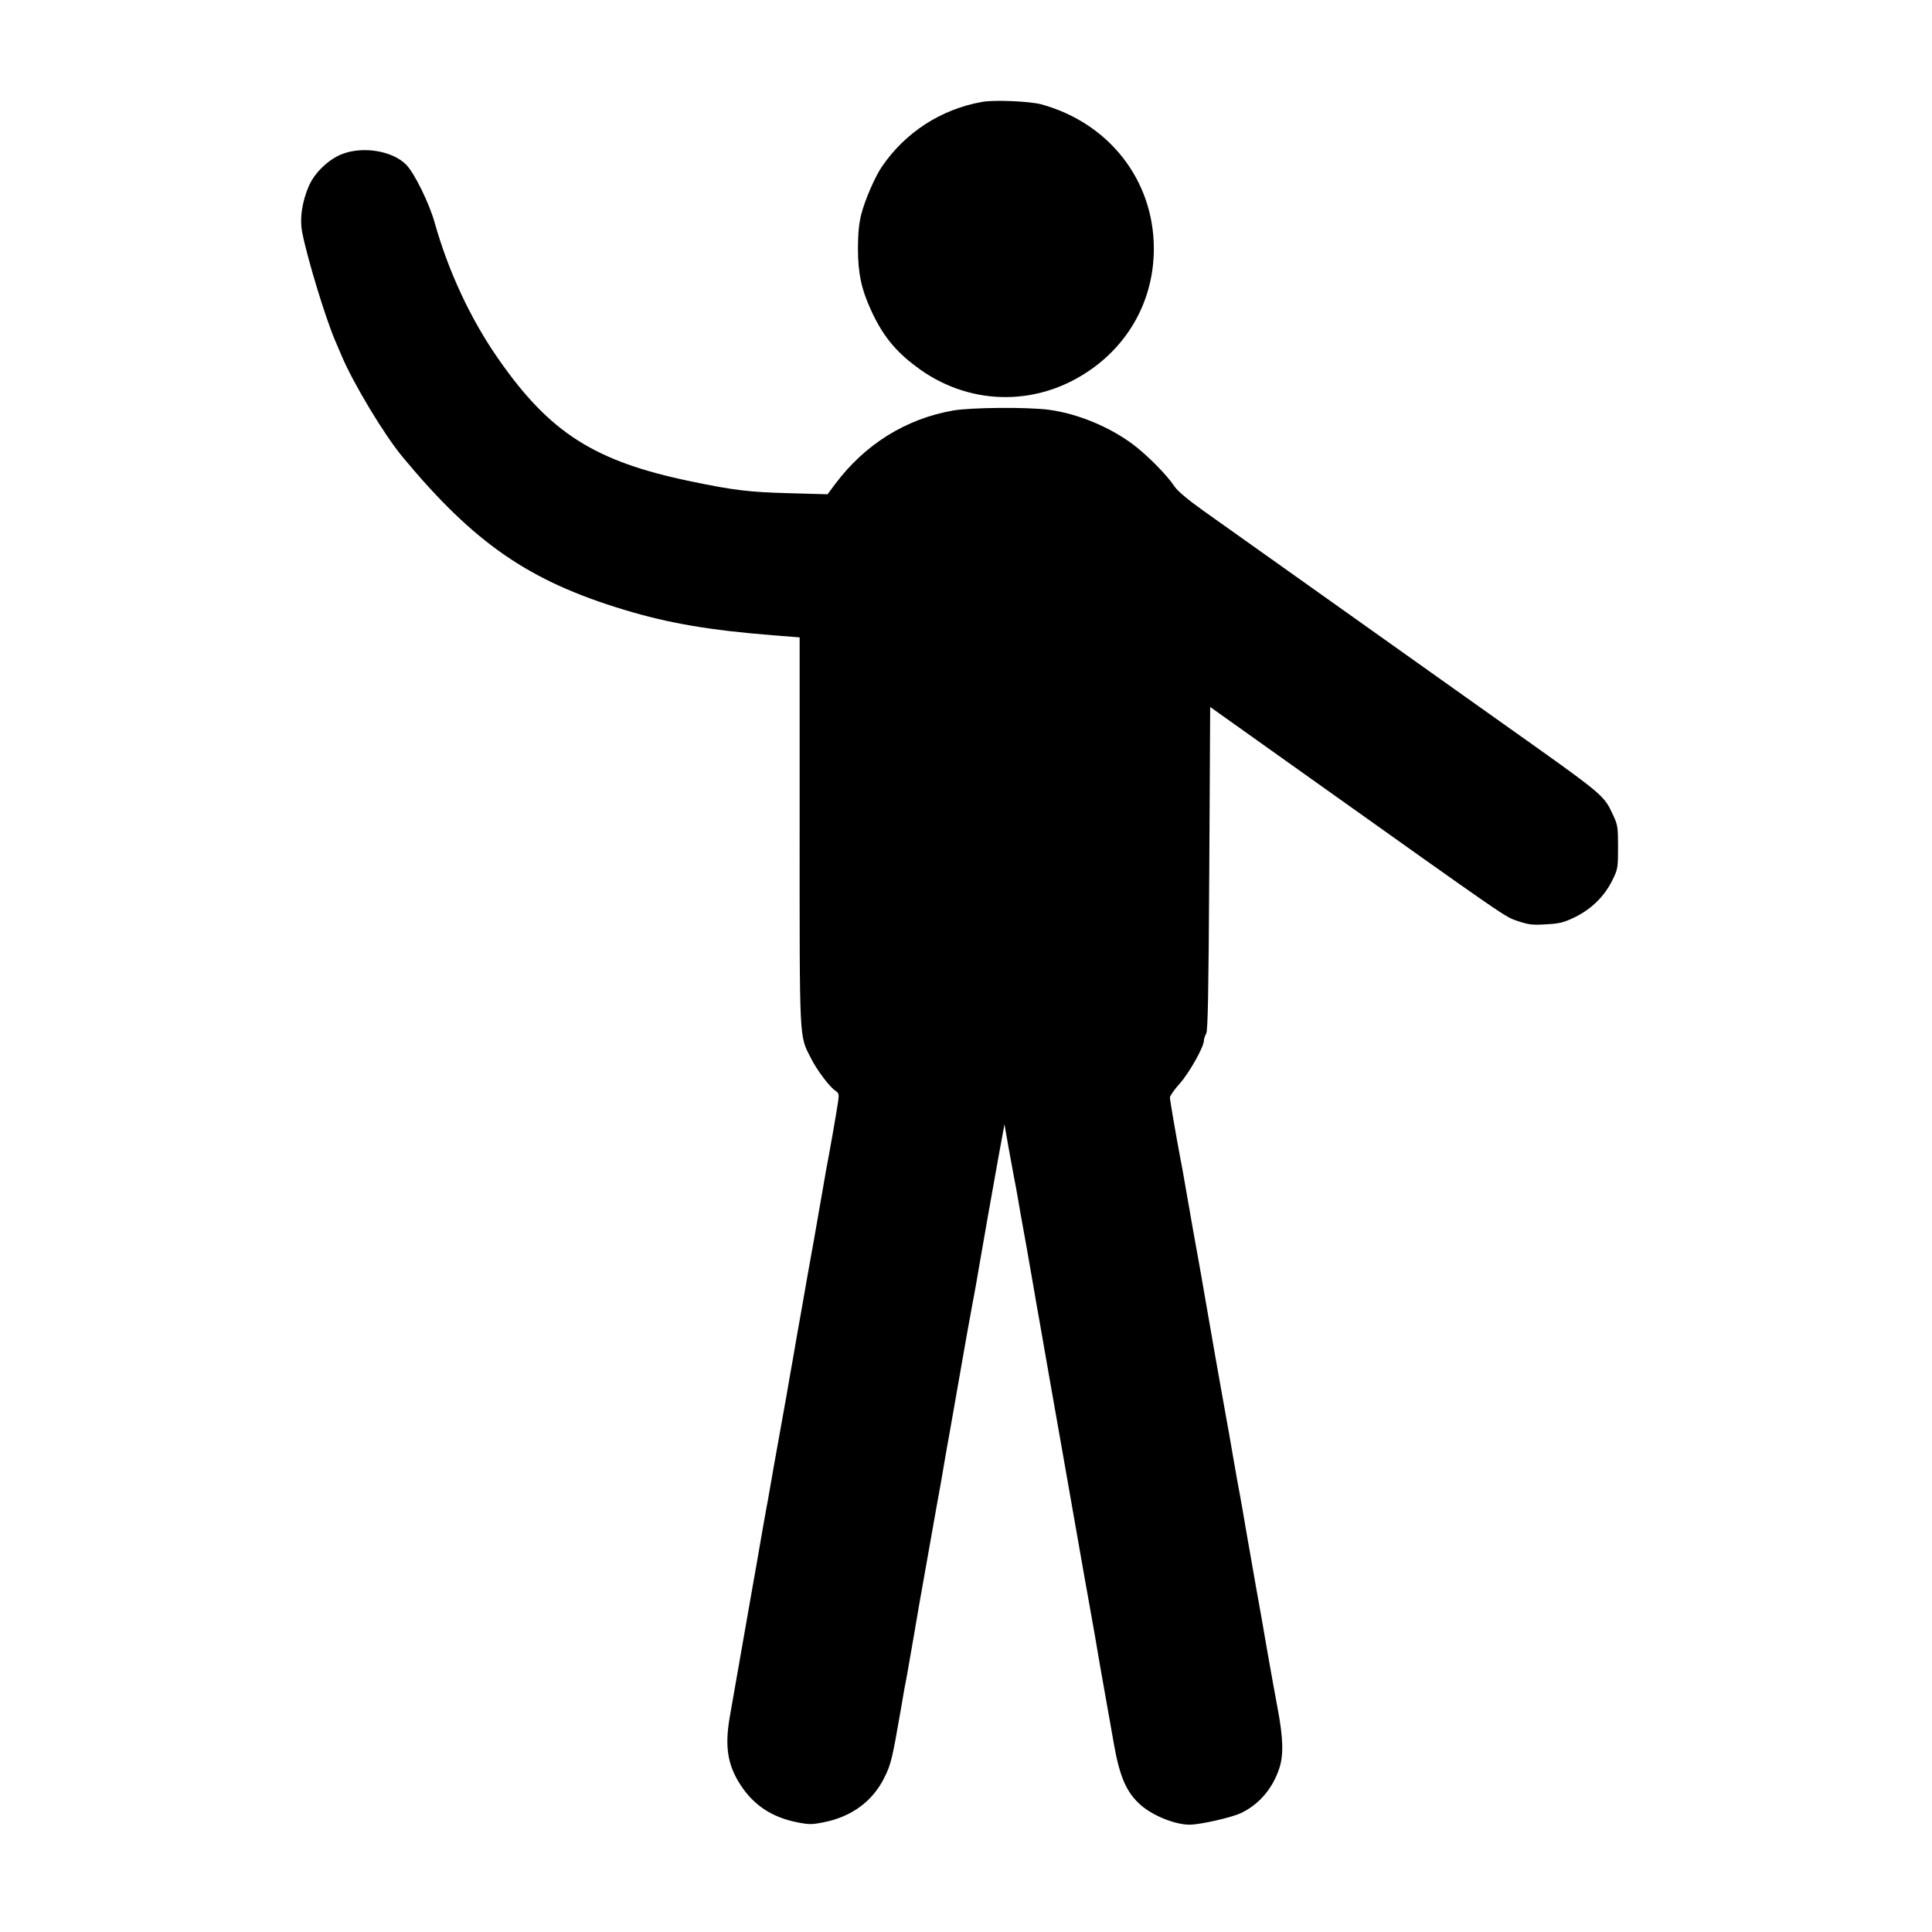 <?xml version="1.0" standalone="no"?>
<!DOCTYPE svg PUBLIC "-//W3C//DTD SVG 20010904//EN"
 "http://www.w3.org/TR/2001/REC-SVG-20010904/DTD/svg10.dtd">
<svg version="1.0" xmlns="http://www.w3.org/2000/svg"
 width="1080pt" height="1080pt" viewBox="0 0 1080 1080"
 preserveAspectRatio="xMidYMid meet">

<g transform="translate(0,1080) scale(0.1,-0.1)"
fill="#000000" stroke="none">
<path d="M5488 10230 c-228 -41 -427 -170 -557 -360 -40 -58 -97 -190 -117
-270 -13 -51 -18 -112 -18 -190 0 -136 19 -227 74 -346 63 -137 133 -225 251
-313 285 -216 659 -228 956 -31 237 156 373 408 373 690 0 382 -250 703 -630
807 -65 17 -265 26 -332 13z"/>
<path d="M1913 9939 c-74 -28 -154 -104 -185 -176 -40 -89 -54 -188 -38 -265
29 -146 127 -468 181 -596 11 -26 28 -65 37 -87 66 -157 239 -445 343 -570
401 -483 706 -693 1239 -854 248 -75 477 -114 828 -142 l152 -12 0 -1083 c0
-1193 -3 -1139 63 -1269 34 -68 106 -163 138 -183 18 -12 20 -19 14 -60 -7
-51 -50 -296 -66 -377 -5 -27 -20 -115 -34 -195 -14 -80 -29 -167 -34 -195 -5
-27 -21 -117 -36 -200 -14 -82 -30 -172 -35 -200 -5 -27 -16 -90 -25 -140 -8
-49 -20 -115 -25 -145 -6 -30 -21 -120 -35 -200 -14 -80 -30 -167 -35 -195 -5
-27 -21 -115 -35 -195 -14 -80 -29 -167 -34 -195 -6 -27 -21 -117 -36 -200
-14 -82 -39 -226 -56 -320 -30 -170 -82 -468 -120 -685 -28 -163 -12 -266 60
-377 73 -113 175 -181 314 -209 70 -14 84 -14 154 0 154 31 271 117 336 248
37 74 44 101 92 378 13 80 29 168 35 195 5 28 23 131 40 230 17 99 37 218 46
265 33 187 45 253 78 440 20 107 40 222 45 255 6 33 19 112 31 175 23 132 50
284 79 450 11 63 31 176 45 250 14 74 30 162 35 195 20 118 79 453 112 635
l34 185 22 -125 c13 -69 27 -147 32 -175 6 -27 22 -117 36 -200 15 -82 31
-172 36 -200 5 -27 20 -115 34 -195 14 -80 29 -170 35 -200 5 -30 30 -172 55
-315 25 -143 52 -296 60 -340 16 -90 71 -403 116 -660 16 -93 34 -192 39 -220
5 -27 23 -129 40 -225 16 -96 43 -251 60 -345 17 -93 37 -210 46 -260 33 -189
72 -278 154 -348 69 -59 190 -107 270 -107 58 0 231 39 285 64 101 47 177 135
215 247 26 76 24 169 -8 339 -11 58 -36 197 -56 310 -19 113 -49 282 -66 375
-16 94 -42 238 -56 320 -14 83 -29 170 -34 195 -5 25 -21 113 -35 195 -14 83
-30 173 -35 200 -5 28 -21 115 -35 195 -14 80 -28 159 -31 175 -25 142 -57
326 -61 350 -4 26 -27 157 -63 355 -5 30 -21 120 -35 200 -14 80 -29 168 -35
195 -26 137 -60 335 -60 350 0 9 25 45 55 78 54 61 135 205 135 241 0 9 6 27
13 39 9 17 13 228 17 923 l5 902 520 -370 c1175 -836 1125 -801 1200 -827 60
-20 83 -23 158 -18 76 4 99 10 163 41 92 46 163 116 207 205 31 63 32 70 32
186 0 109 -2 125 -27 177 -54 116 -41 105 -633 525 -255 181 -989 703 -1661
1180 -83 59 -141 108 -158 133 -41 63 -152 175 -230 234 -132 99 -309 173
-470 195 -116 16 -437 14 -539 -4 -262 -46 -491 -188 -657 -409 l-44 -59 -216
6 c-223 6 -308 16 -552 67 -534 111 -784 270 -1071 682 -156 223 -281 492
-357 763 -30 108 -114 279 -160 325 -77 77 -240 104 -357 59z"/>
</g>
</svg>

